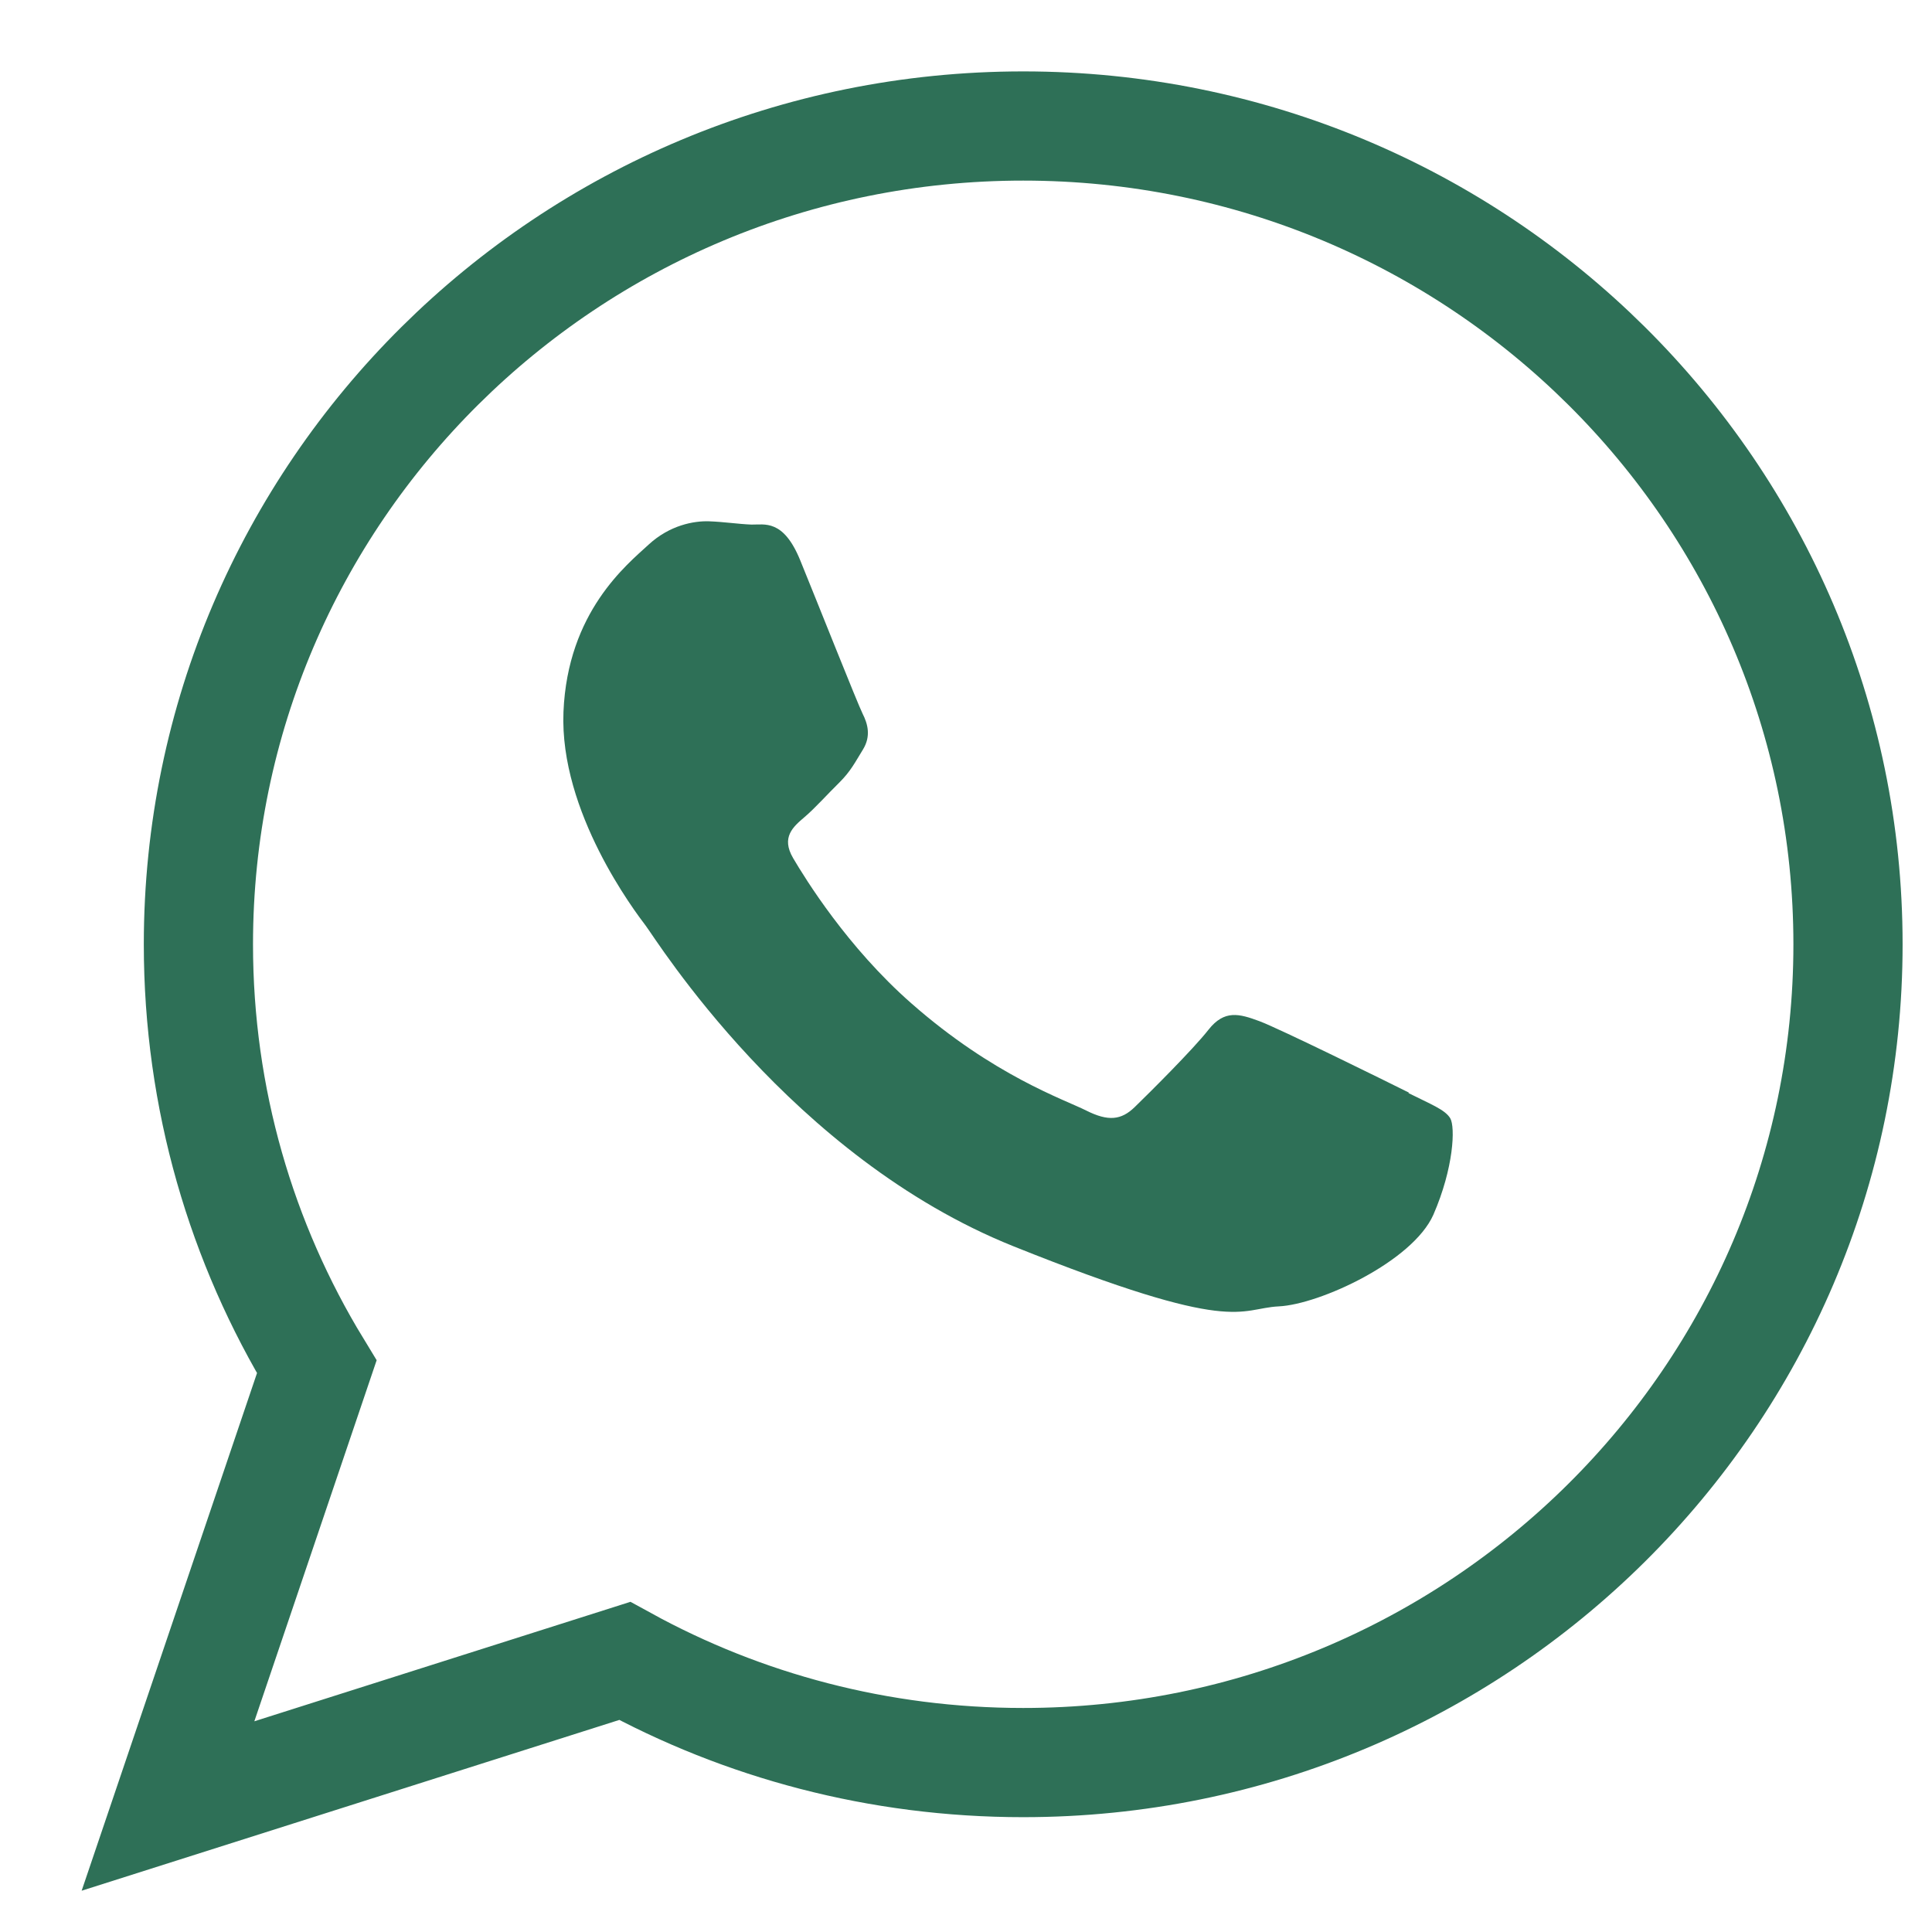 <svg width="23" height="23" viewBox="0 0 23 23" fill="none" xmlns="http://www.w3.org/2000/svg">
<path fill-rule="evenodd" clip-rule="evenodd" d="M12.181 1.5C6.759 1.5 2.362 5.861 2.362 11.242C2.362 13.082 2.876 14.803 3.771 16.272L2 21.5L7.437 19.773C8.843 20.545 10.461 20.983 12.181 20.983C17.605 20.983 22 16.622 22 11.242C22 5.861 17.602 1.5 12.181 1.5Z" stroke="#2E7057" stroke-width="1.3" stroke-miterlimit="10"/>
<path fill-rule="evenodd" clip-rule="evenodd" d="M16.772 13.007C16.512 12.877 15.231 12.245 14.991 12.156C14.751 12.067 14.576 12.02 14.388 12.257C14.203 12.494 13.671 13.022 13.509 13.179C13.347 13.337 13.191 13.351 12.932 13.221C12.672 13.09 11.829 12.806 10.85 11.945C10.087 11.275 9.588 10.463 9.442 10.216C9.296 9.967 9.442 9.843 9.578 9.727C9.701 9.623 9.854 9.451 9.993 9.315C10.13 9.178 10.178 9.077 10.275 8.92C10.37 8.763 10.331 8.618 10.269 8.496C10.207 8.371 9.727 7.161 9.526 6.669C9.325 6.177 9.101 6.248 8.946 6.245C8.79 6.239 8.615 6.212 8.44 6.206C8.261 6.2 7.973 6.251 7.72 6.485C7.467 6.719 6.757 7.283 6.708 8.475C6.659 9.668 7.561 10.854 7.687 11.02C7.814 11.186 9.413 13.773 12.066 14.837C14.722 15.902 14.738 15.576 15.225 15.552C15.711 15.528 16.817 15.018 17.064 14.461C17.307 13.903 17.326 13.417 17.265 13.313C17.203 13.209 17.028 13.144 16.768 13.013L16.772 13.007Z" fill="#2E7057"/>
</svg>
